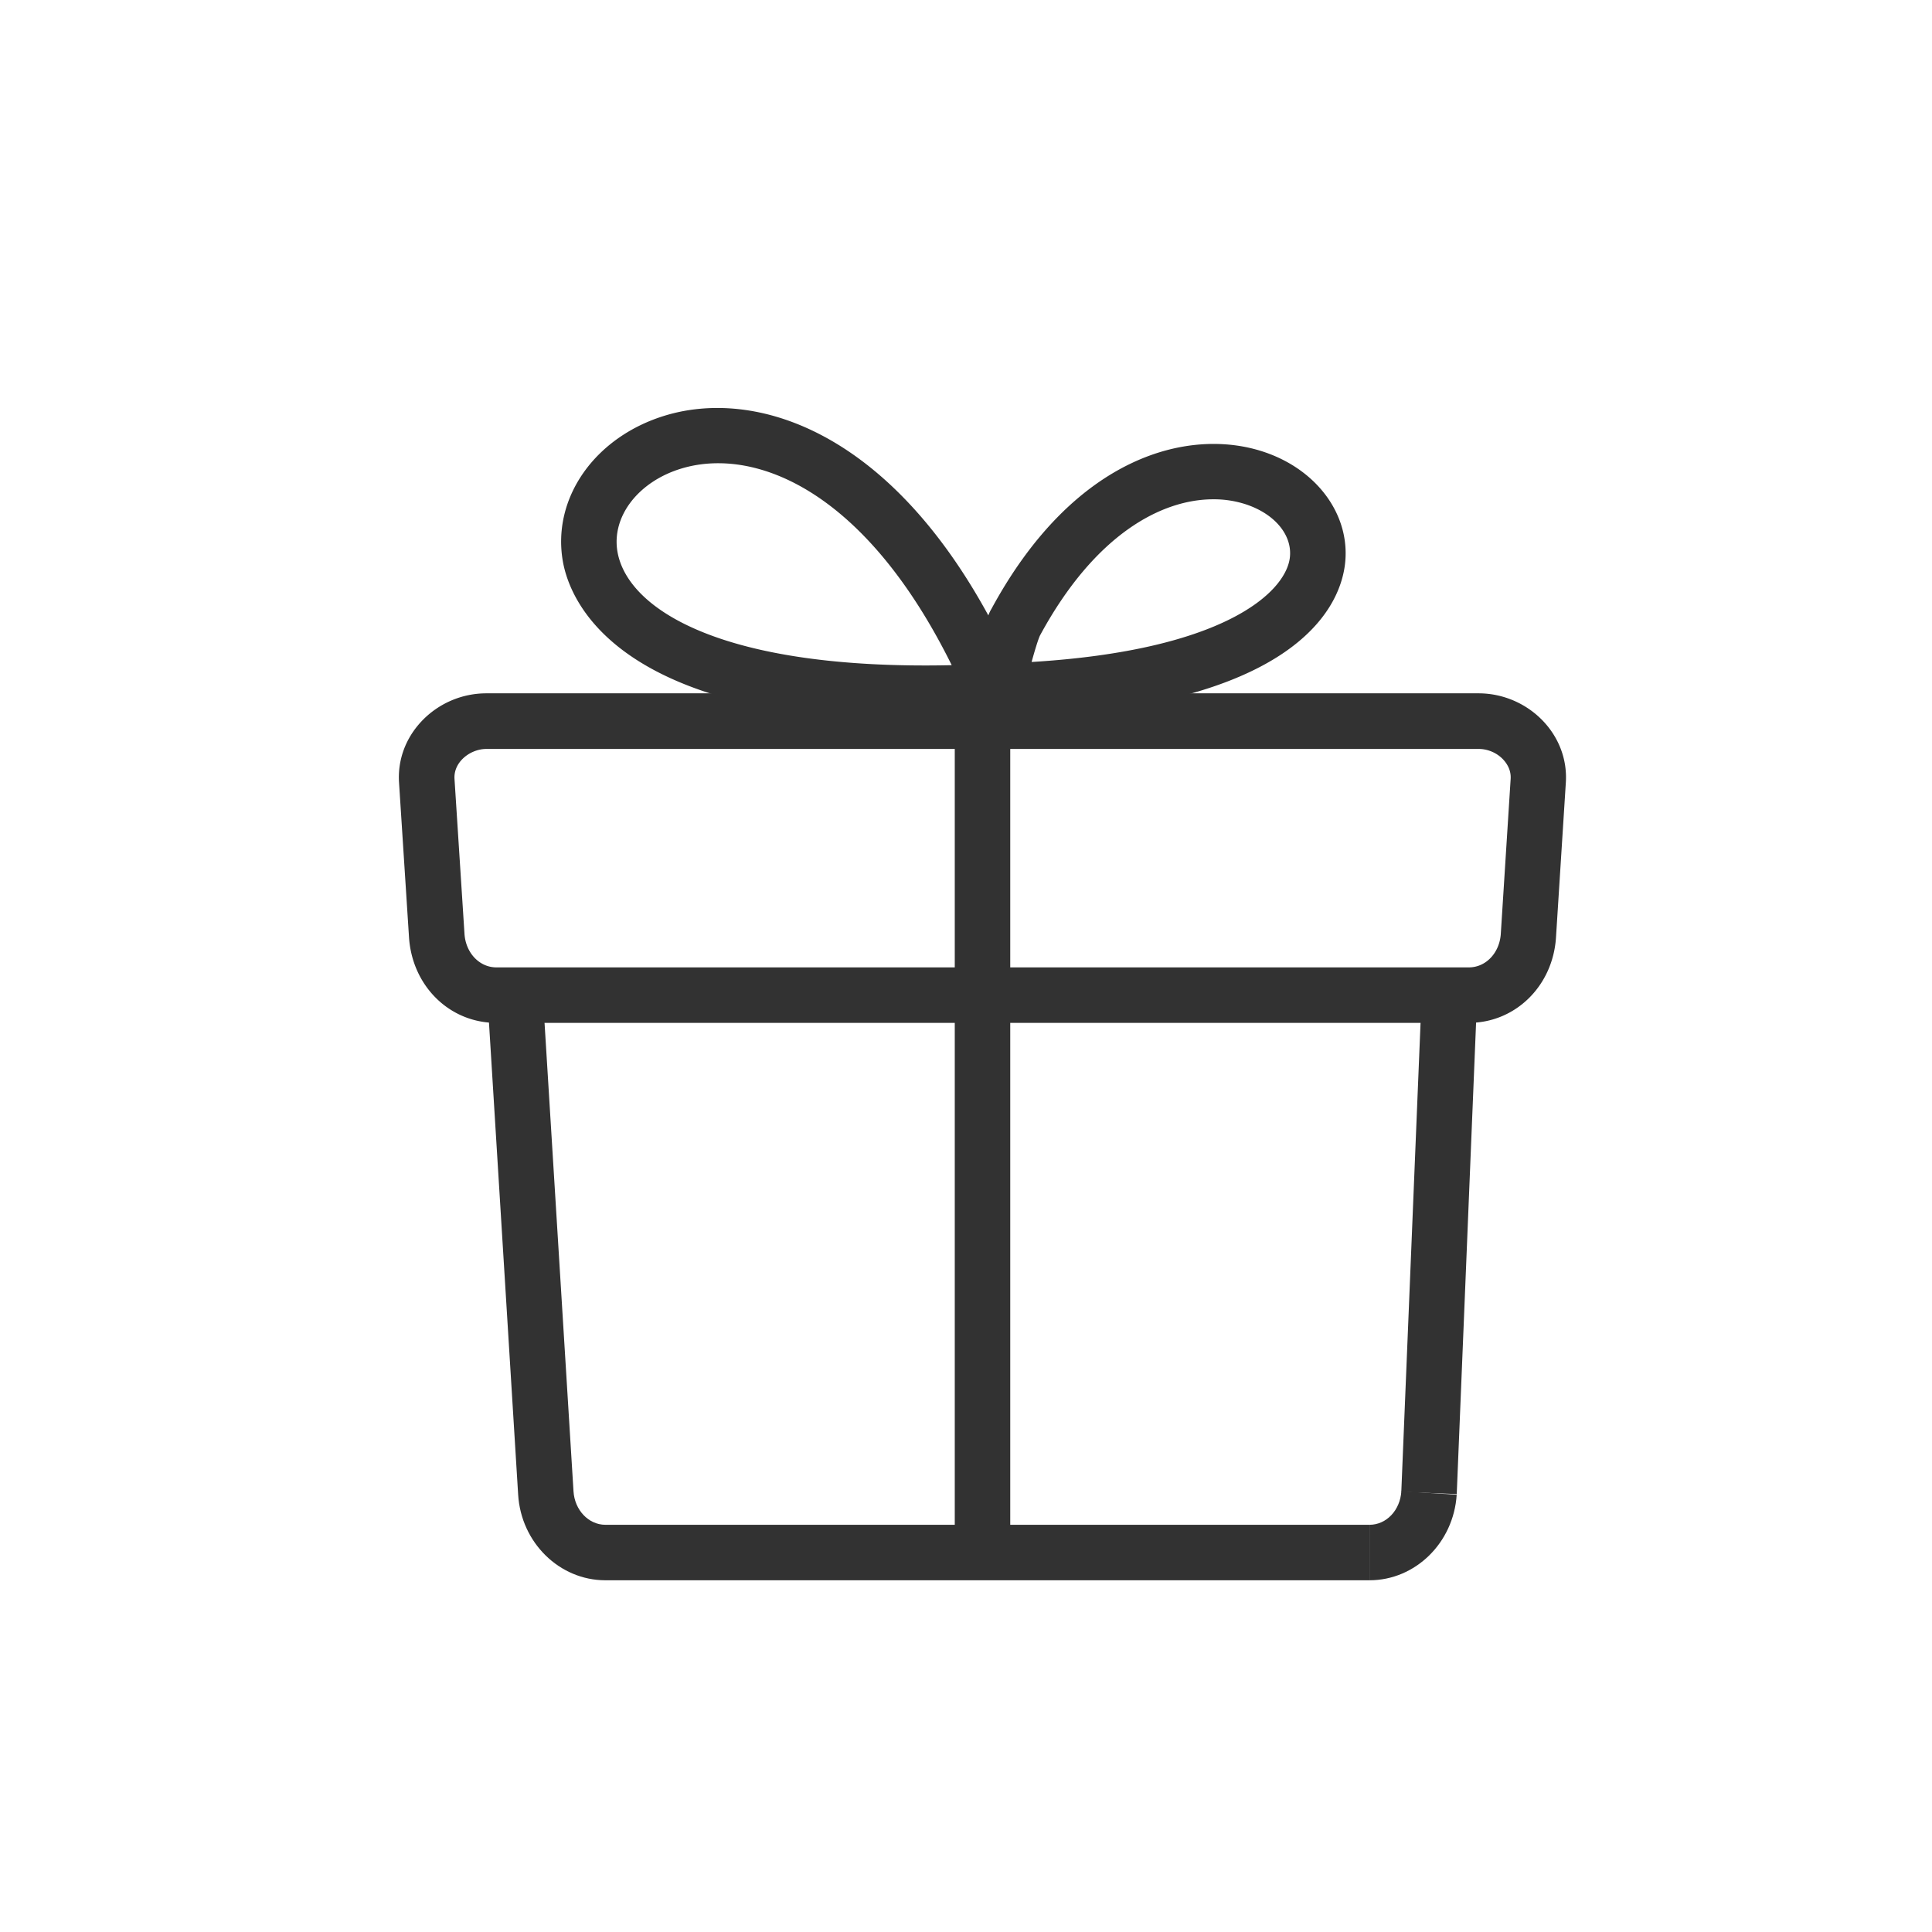 <svg id="Vrstva_2" xmlns="http://www.w3.org/2000/svg" viewBox="0 0 139.3 139.3"><defs><style>.cls-1{fill:#323232}</style></defs><g id="Vrstva_1-2"><path class="cls-1" d="M105.9 73.75H35.78c-3.36 0-6.06-2.65-6.29-6.17l-.72-11.17c-.1-1.62.47-3.17 1.61-4.39a6.432 6.432 0 0 1 4.68-2.03h71.55c1.76 0 3.47.74 4.68 2.03 1.14 1.22 1.71 2.78 1.61 4.39l-.71 11.17c-.22 3.51-2.93 6.17-6.29 6.17ZM35.07 54c-.65 0-1.31.29-1.76.76-.27.28-.58.76-.54 1.4l.72 11.17c.09 1.38 1.08 2.42 2.3 2.42h70.12c1.22 0 2.21-1.04 2.3-2.42l.71-11.17c.04-.64-.27-1.11-.54-1.4-.45-.48-1.11-.76-1.76-.76H35.06Z"/><path class="cls-1" transform="rotate(-87.65 103.748 90.26)" d="M86.35 88.26h34.81v4H86.35z"/><path class="cls-1" d="M98.74 113.94v-4c1.22 0 2.21-1.04 2.3-2.42l3.99.25c-.22 3.46-2.98 6.17-6.29 6.17Z"/><path class="cls-1" d="M98.74 113.94H43.65c-3.31 0-6.08-2.71-6.29-6.17l-2.15-34.78 3.99-.25 2.15 34.78c.08 1.36 1.09 2.42 2.3 2.42h55.09v4Z"/><path class="cls-1" d="M68.84 52h4v59.94h-4z"/><path class="cls-1" d="m71.9 55.37-1.49-3.46c-25.65 1.02-29.31-8.47-29.83-11.45-.79-4.58 2.34-9 7.45-10.52 6.37-1.89 15.89.98 23.23 14.43.07-.18.14-.33.22-.46 6.05-11.18 14.37-13.09 19.64-11.33 3.96 1.32 6.36 4.73 5.83 8.29-.45 3.04-3.7 10.09-23.8 10.93l-1.24 3.57ZM51.78 33.4c-.93 0-1.8.13-2.61.37-3.13.93-5.09 3.46-4.65 6.01.71 4.11 7.46 8.55 24.1 8.18C63.28 37.17 56.77 33.4 51.78 33.4Zm35.7 2.6c-3.71 0-8.53 2.5-12.49 9.81-.13.26-.39 1.12-.61 1.92 13.86-.84 18.24-4.99 18.61-7.45.24-1.63-1.02-3.2-3.14-3.91a7.41 7.41 0 0 0-2.37-.37Z"/><path style="fill:none" d="M0 0h139.3v139.3H0z"/></g></svg>